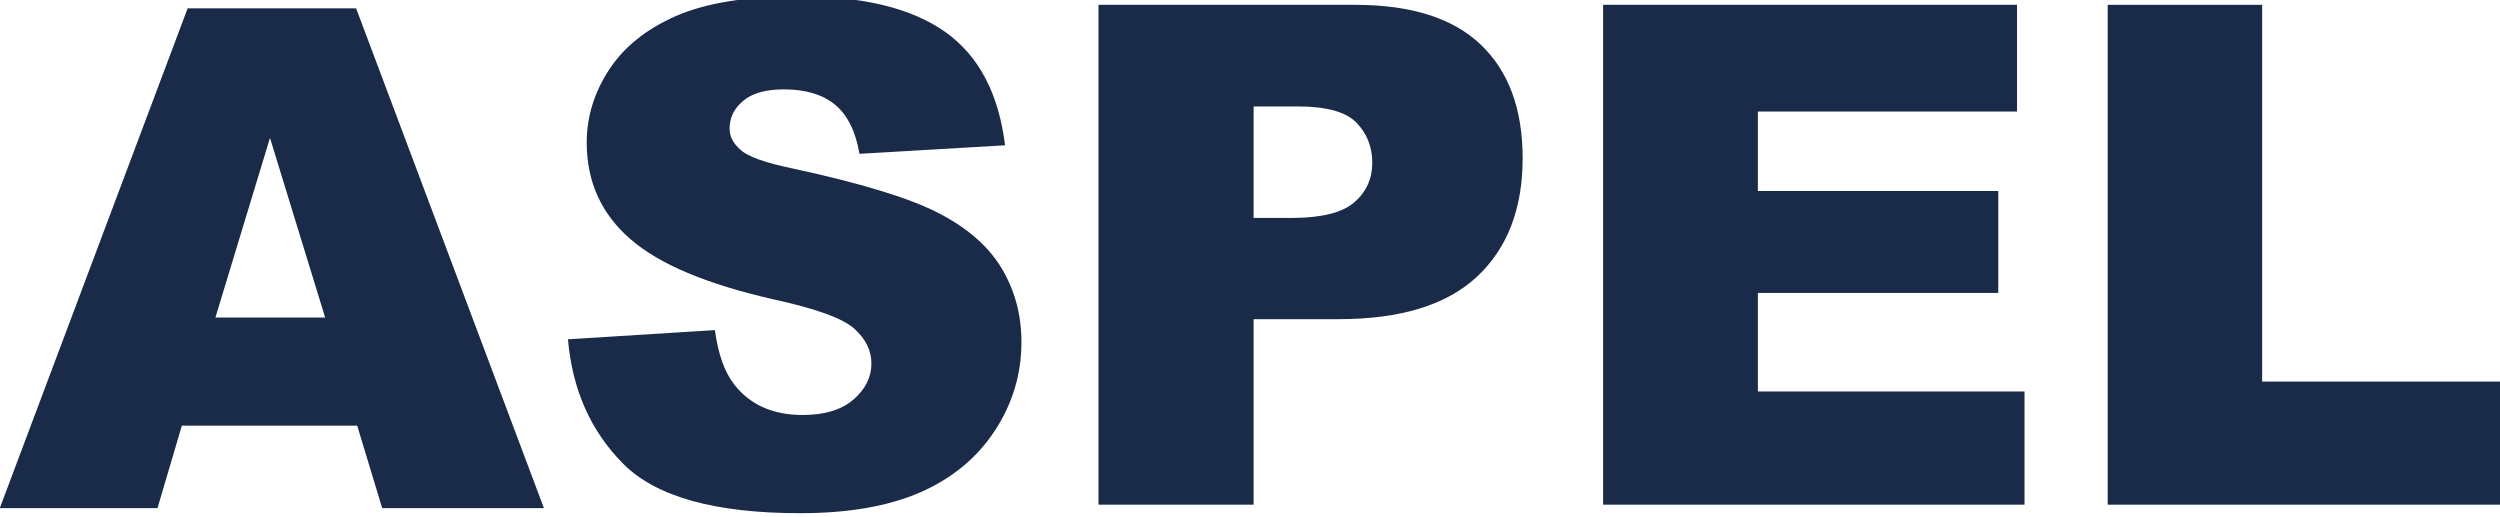 <?xml version="1.0" encoding="UTF-8" standalone="no"?>
<!-- Created with Inkscape (http://www.inkscape.org/) -->

<svg
   width="63.192mm"
   height="13.057mm"
   viewBox="0 0 63.192 13.057"
   version="1.1"
   id="svg5895"
   inkscape:version="1.2.1 (9c6d41e410, 2022-07-14)"
   sodipodi:docname="aspel.svg"
   xml:space="preserve"
   xmlns:inkscape="http://www.inkscape.org/namespaces/inkscape"
   xmlns:sodipodi="http://sodipodi.sourceforge.net/DTD/sodipodi-0.dtd"
   xmlns="http://www.w3.org/2000/svg"
   xmlns:svg="http://www.w3.org/2000/svg"><sodipodi:namedview
     id="namedview5897"
     pagecolor="#ffffff"
     bordercolor="#666666"
     borderopacity="1.0"
     inkscape:showpageshadow="2"
     inkscape:pageopacity="0.0"
     inkscape:pagecheckerboard="0"
     inkscape:deskcolor="#d1d1d1"
     inkscape:document-units="mm"
     showgrid="false"
     inkscape:zoom="0.91223345"
     inkscape:cx="577.1549"
     inkscape:cy="235.13718"
     inkscape:window-width="2560"
     inkscape:window-height="1361"
     inkscape:window-x="1911"
     inkscape:window-y="-9"
     inkscape:window-maximized="1"
     inkscape:current-layer="svg5895" /><defs
     id="defs5892"><clipPath
       clipPathUnits="userSpaceOnUse"
       id="clipPath2905"><path
         d="M 0,63.92 H 107.188 V 0 H 0 Z"
         id="path2903" /></clipPath><clipPath
       clipPathUnits="userSpaceOnUse"
       id="clipPath6167"><path
         d="M 0,841.89 H 595.276 V 0 H 0 Z"
         id="path6165" /></clipPath></defs><g
     inkscape:label="Warstwa 1"
     inkscape:groupmode="layer"
     id="layer1"
     transform="translate(57.956,-179.15)" /><g
     id="g6157"
     transform="matrix(0.353,0,0,-0.353,8.219,8.027)"><path
       d="M 0,0 -3.951,12.866 -7.86,0 Z m 2.294,-7.739 h -12.556 l -1.744,-5.908 H -23.299 L -9.847,22.144 H 2.217 L 15.666,-13.647 H 4.084 Z"
       style="fill:#1a2b4a;fill-opacity:1;fill-rule:nonzero;stroke:none"
       id="path6159" /></g><g
     id="g6161"
     transform="matrix(0.353,0,0,-0.353,-66.152,148.74)"><g
       id="g6163"
       clip-path="url(#clipPath6167)"><g
         id="g6169"
         transform="translate(228.069,397.064)"><path
           d="m 0,0 10.522,0.659 c 0.228,-1.709 0.692,-3.012 1.392,-3.906 1.139,-1.449 2.767,-2.173 4.883,-2.173 1.578,0 2.795,0.37 3.65,1.11 0.854,0.742 1.282,1.6 1.282,2.577 0,0.927 -0.408,1.757 -1.221,2.49 -0.814,0.732 -2.702,1.424 -5.664,2.075 -4.851,1.09 -8.309,2.539 -10.376,4.346 -2.084,1.806 -3.125,4.109 -3.125,6.909 0,1.839 0.532,3.576 1.599,5.213 1.066,1.635 2.669,2.921 4.809,3.857 2.141,0.935 5.074,1.404 8.802,1.404 4.573,0 8.06,-0.851 10.461,-2.552 2.401,-1.7 3.829,-4.406 4.285,-8.117 L 20.874,13.281 c -0.277,1.612 -0.859,2.783 -1.746,3.516 -0.887,0.732 -2.111,1.099 -3.674,1.099 -1.286,0 -2.254,-0.273 -2.905,-0.819 -0.652,-0.545 -0.977,-1.208 -0.977,-1.989 0,-0.57 0.269,-1.083 0.806,-1.538 0.52,-0.473 1.758,-0.912 3.711,-1.319 4.834,-1.042 8.296,-2.095 10.388,-3.162 2.091,-1.065 3.613,-2.388 4.565,-3.966 0.953,-1.58 1.429,-3.345 1.429,-5.298 0,-2.295 -0.635,-4.411 -1.905,-6.348 -1.269,-1.937 -3.044,-3.405 -5.322,-4.407 -2.279,-1 -5.151,-1.501 -8.618,-1.501 -6.087,0 -10.303,1.172 -12.647,3.515 C 1.636,-6.592 0.309,-3.613 0,0"
           style="fill:#1a2b4a;fill-opacity:1;fill-rule:nonzero;stroke:none"
           id="path6171" /></g><g
         id="g6173"
         transform="translate(277.166,405.755)"><path
           d="M 0,0 H 2.71 C 4.842,0 6.339,0.37 7.202,1.11 8.064,1.852 8.496,2.799 8.496,3.955 8.496,5.078 8.122,6.03 7.373,6.812 6.624,7.593 5.216,7.983 3.149,7.983 H 0 Z M -11.108,15.259 H 7.275 c 4.004,0 7.003,-0.952 8.997,-2.857 1.994,-1.904 2.991,-4.614 2.991,-8.13 0,-3.613 -1.087,-6.437 -3.26,-8.471 -2.172,-2.035 -5.489,-3.052 -9.948,-3.052 H 0 v -13.281 h -11.108 z"
           style="fill:#1a2b4a;fill-opacity:1;fill-rule:nonzero;stroke:none"
           id="path6175" /></g><g
         id="g6177"
         transform="translate(302.19,421.014)"><path
           d="M 0,0 H 29.639 V -7.642 H 11.084 v -5.688 h 17.212 v -7.3 H 11.084 v -7.056 h 19.092 v -8.105 H 0 Z"
           style="fill:#1a2b4a;fill-opacity:1;fill-rule:nonzero;stroke:none"
           id="path6179" /></g><g
         id="g6181"
         transform="translate(338.323,421.014)"><path
           d="m 0,0 h 11.06 v -26.978 h 17.26 v -8.813 H 0 Z"
           style="fill:#1a2b4a;fill-opacity:1;fill-rule:nonzero;stroke:none"
           id="path6183" /></g></g></g></svg>
